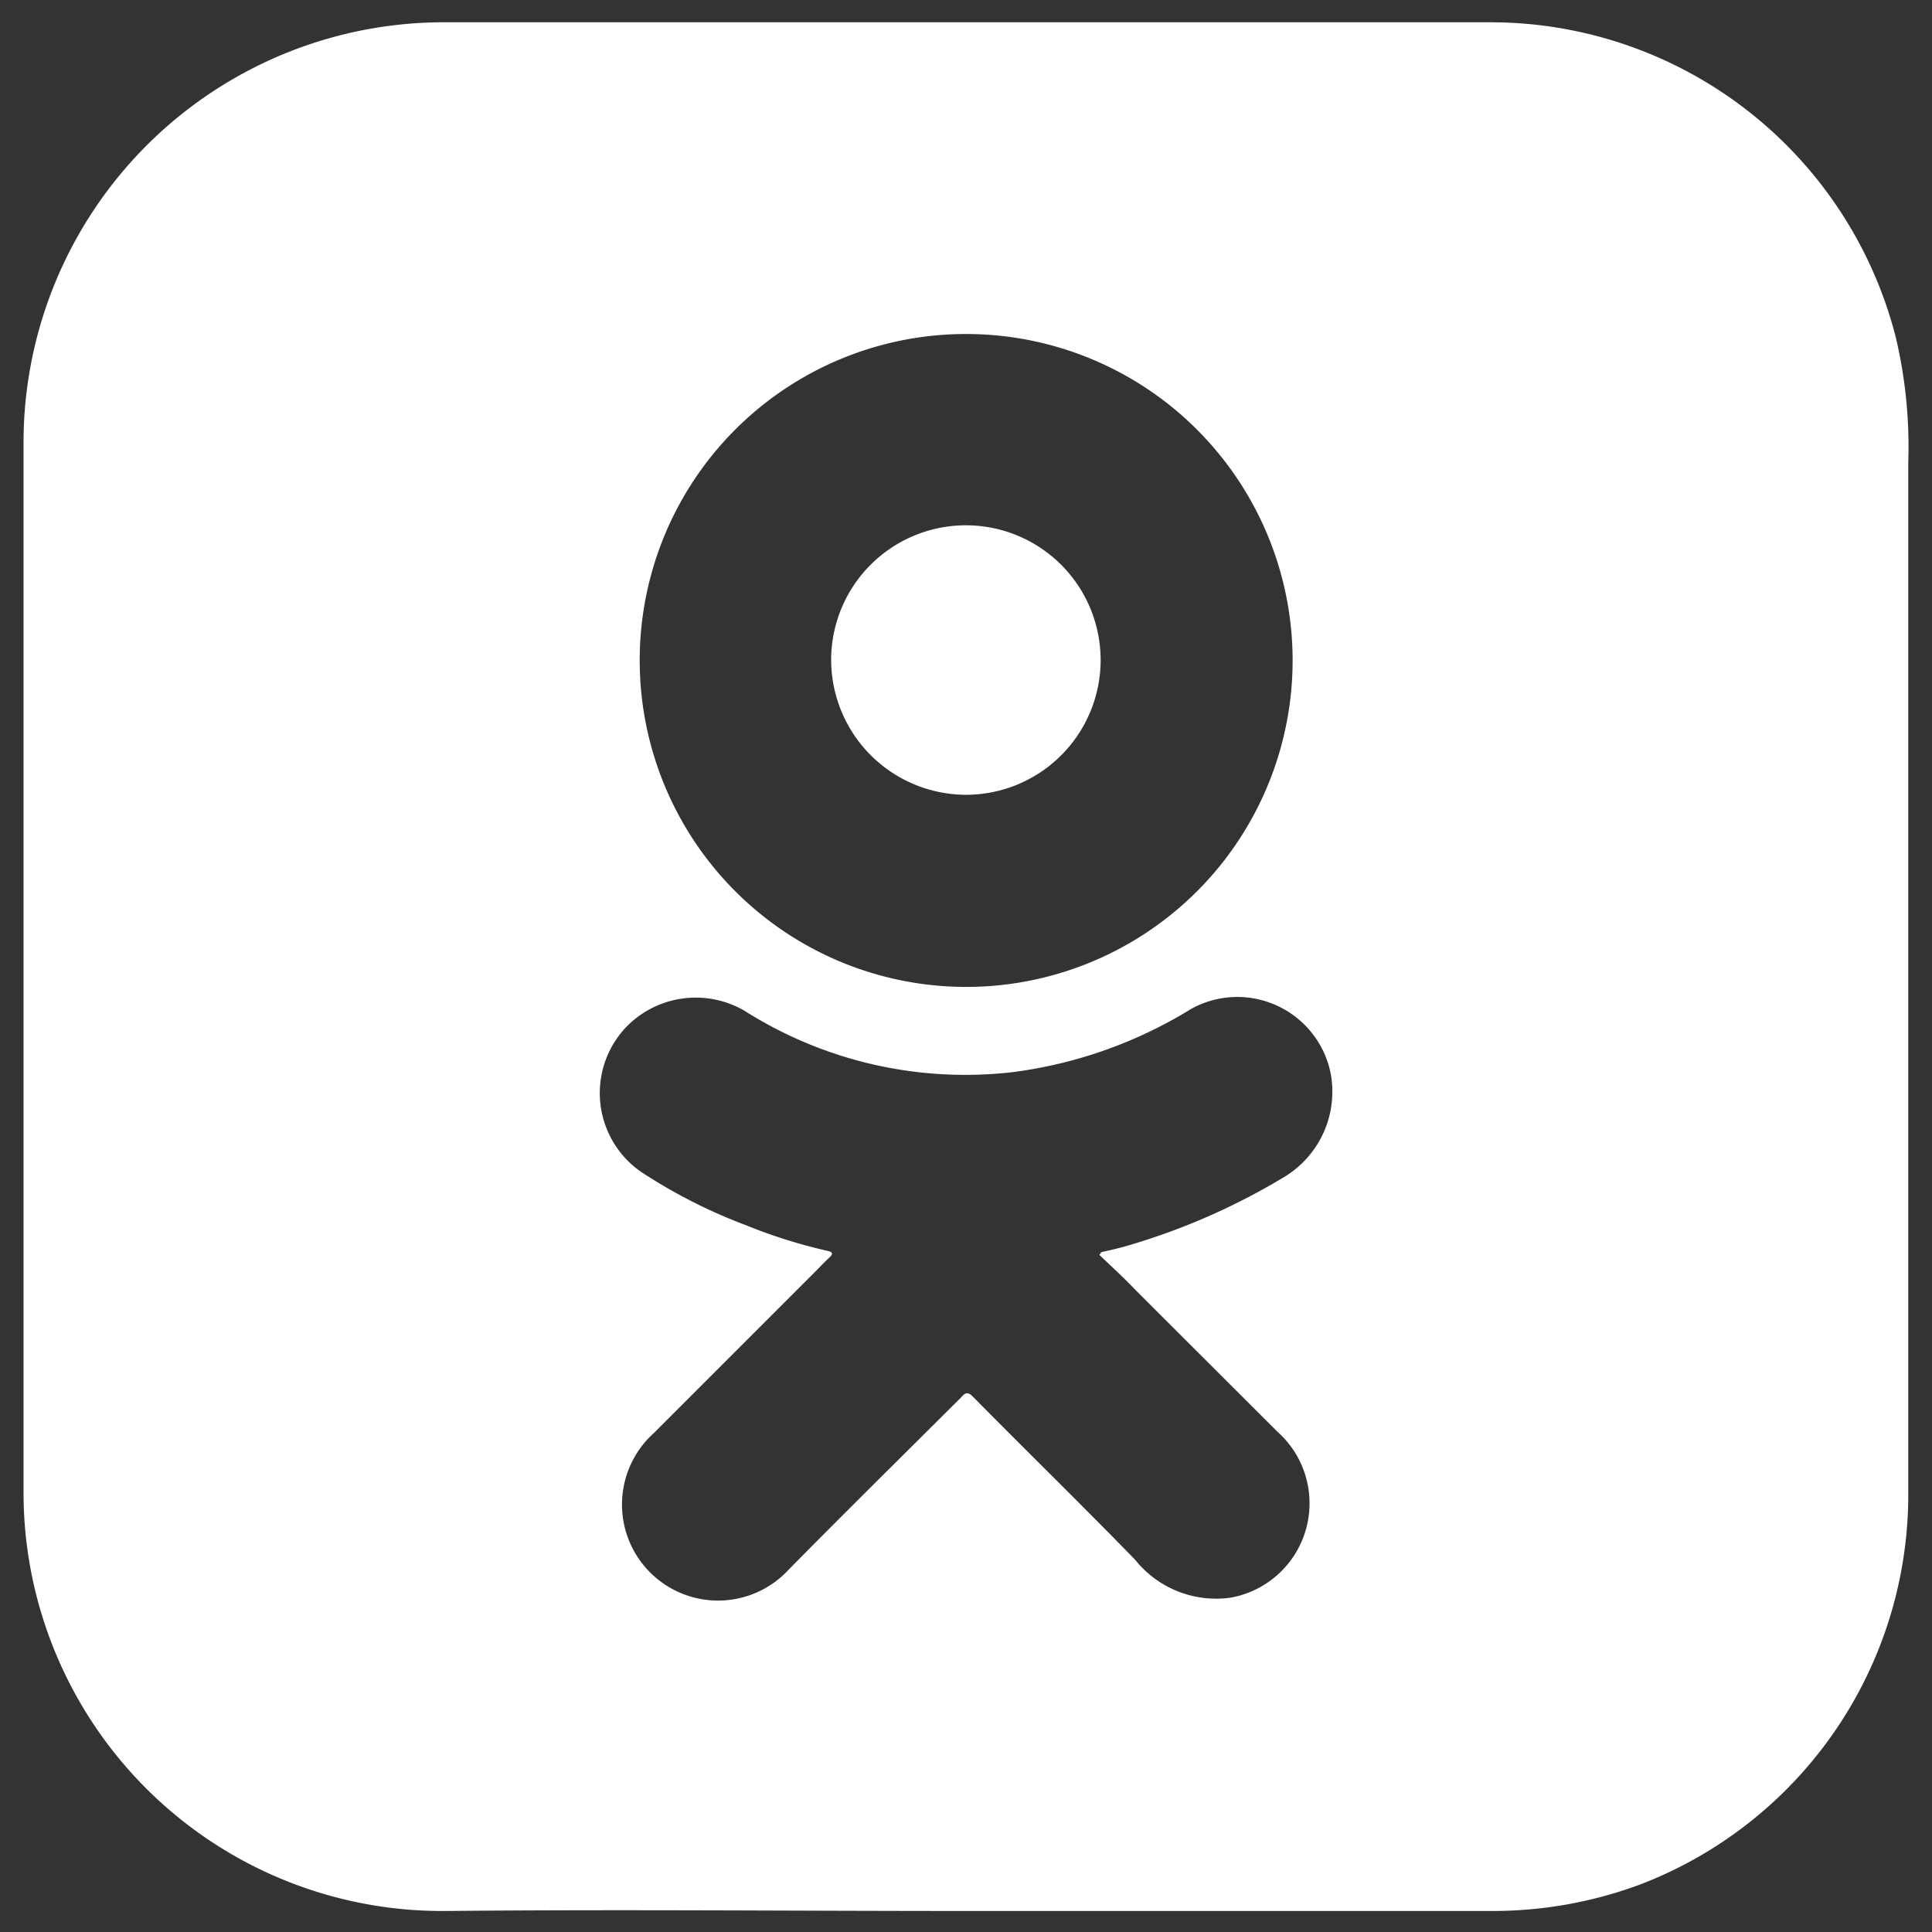 <?xml version="1.0" encoding="UTF-8"?> <svg xmlns="http://www.w3.org/2000/svg" id="Слой_1" data-name="Слой 1" viewBox="0 0 91.91 91.91"><rect x="0" y="0" width="91.91" height="91.91" fill="#333333" stroke="none"/> <defs> <style>.cls-1{fill:#fff;}</style> </defs> <path class="cls-1" d="M45.94,37.81a6.41,6.41,0,1,0-6.4-6.46A6.43,6.43,0,0,0,45.94,37.81Z"></path> <path class="cls-1" d="M90.19,16.06a19.9,19.9,0,0,0-19.36-15H21.27A20,20,0,0,0,1.12,20.91v50a19.91,19.91,0,0,0,19.8,20h.33c8.23-.08,16.46,0,24.69,0H71a20.14,20.14,0,0,0,7-1.25A19.86,19.86,0,0,0,90.78,71.28V22A22.59,22.59,0,0,0,90.19,16.06ZM46,15.89a15.53,15.53,0,1,1-15.56,16A15.52,15.52,0,0,1,46,15.89ZM54,61.35l6.77,6.76A4.56,4.56,0,0,1,58.57,76,4.93,4.93,0,0,1,54,74.2c-2.55-2.62-5.17-5.18-7.74-7.78-.27-.27-.4-.09-.56.08-2.73,2.72-5.47,5.42-8.17,8.16a4.57,4.57,0,1,1-6.42-6.49l7.7-7.7c.21-.21.4-.42.62-.62s.2-.29-.09-.35a24.84,24.84,0,0,1-3.87-1.22,25.08,25.08,0,0,1-5-2.55,4.56,4.56,0,0,1-.72-6.83,4.61,4.61,0,0,1,5.66-.82A19.61,19.61,0,0,0,48.21,51a21.36,21.36,0,0,0,8.45-3,4.53,4.53,0,0,1,6.63,3,4.74,4.74,0,0,1-2.21,5,31.47,31.47,0,0,1-7.37,3.24c-.43.13-.88.23-1.32.33l-.09.13C52.88,60.25,53.47,60.79,54,61.35Z"></path> </svg> 